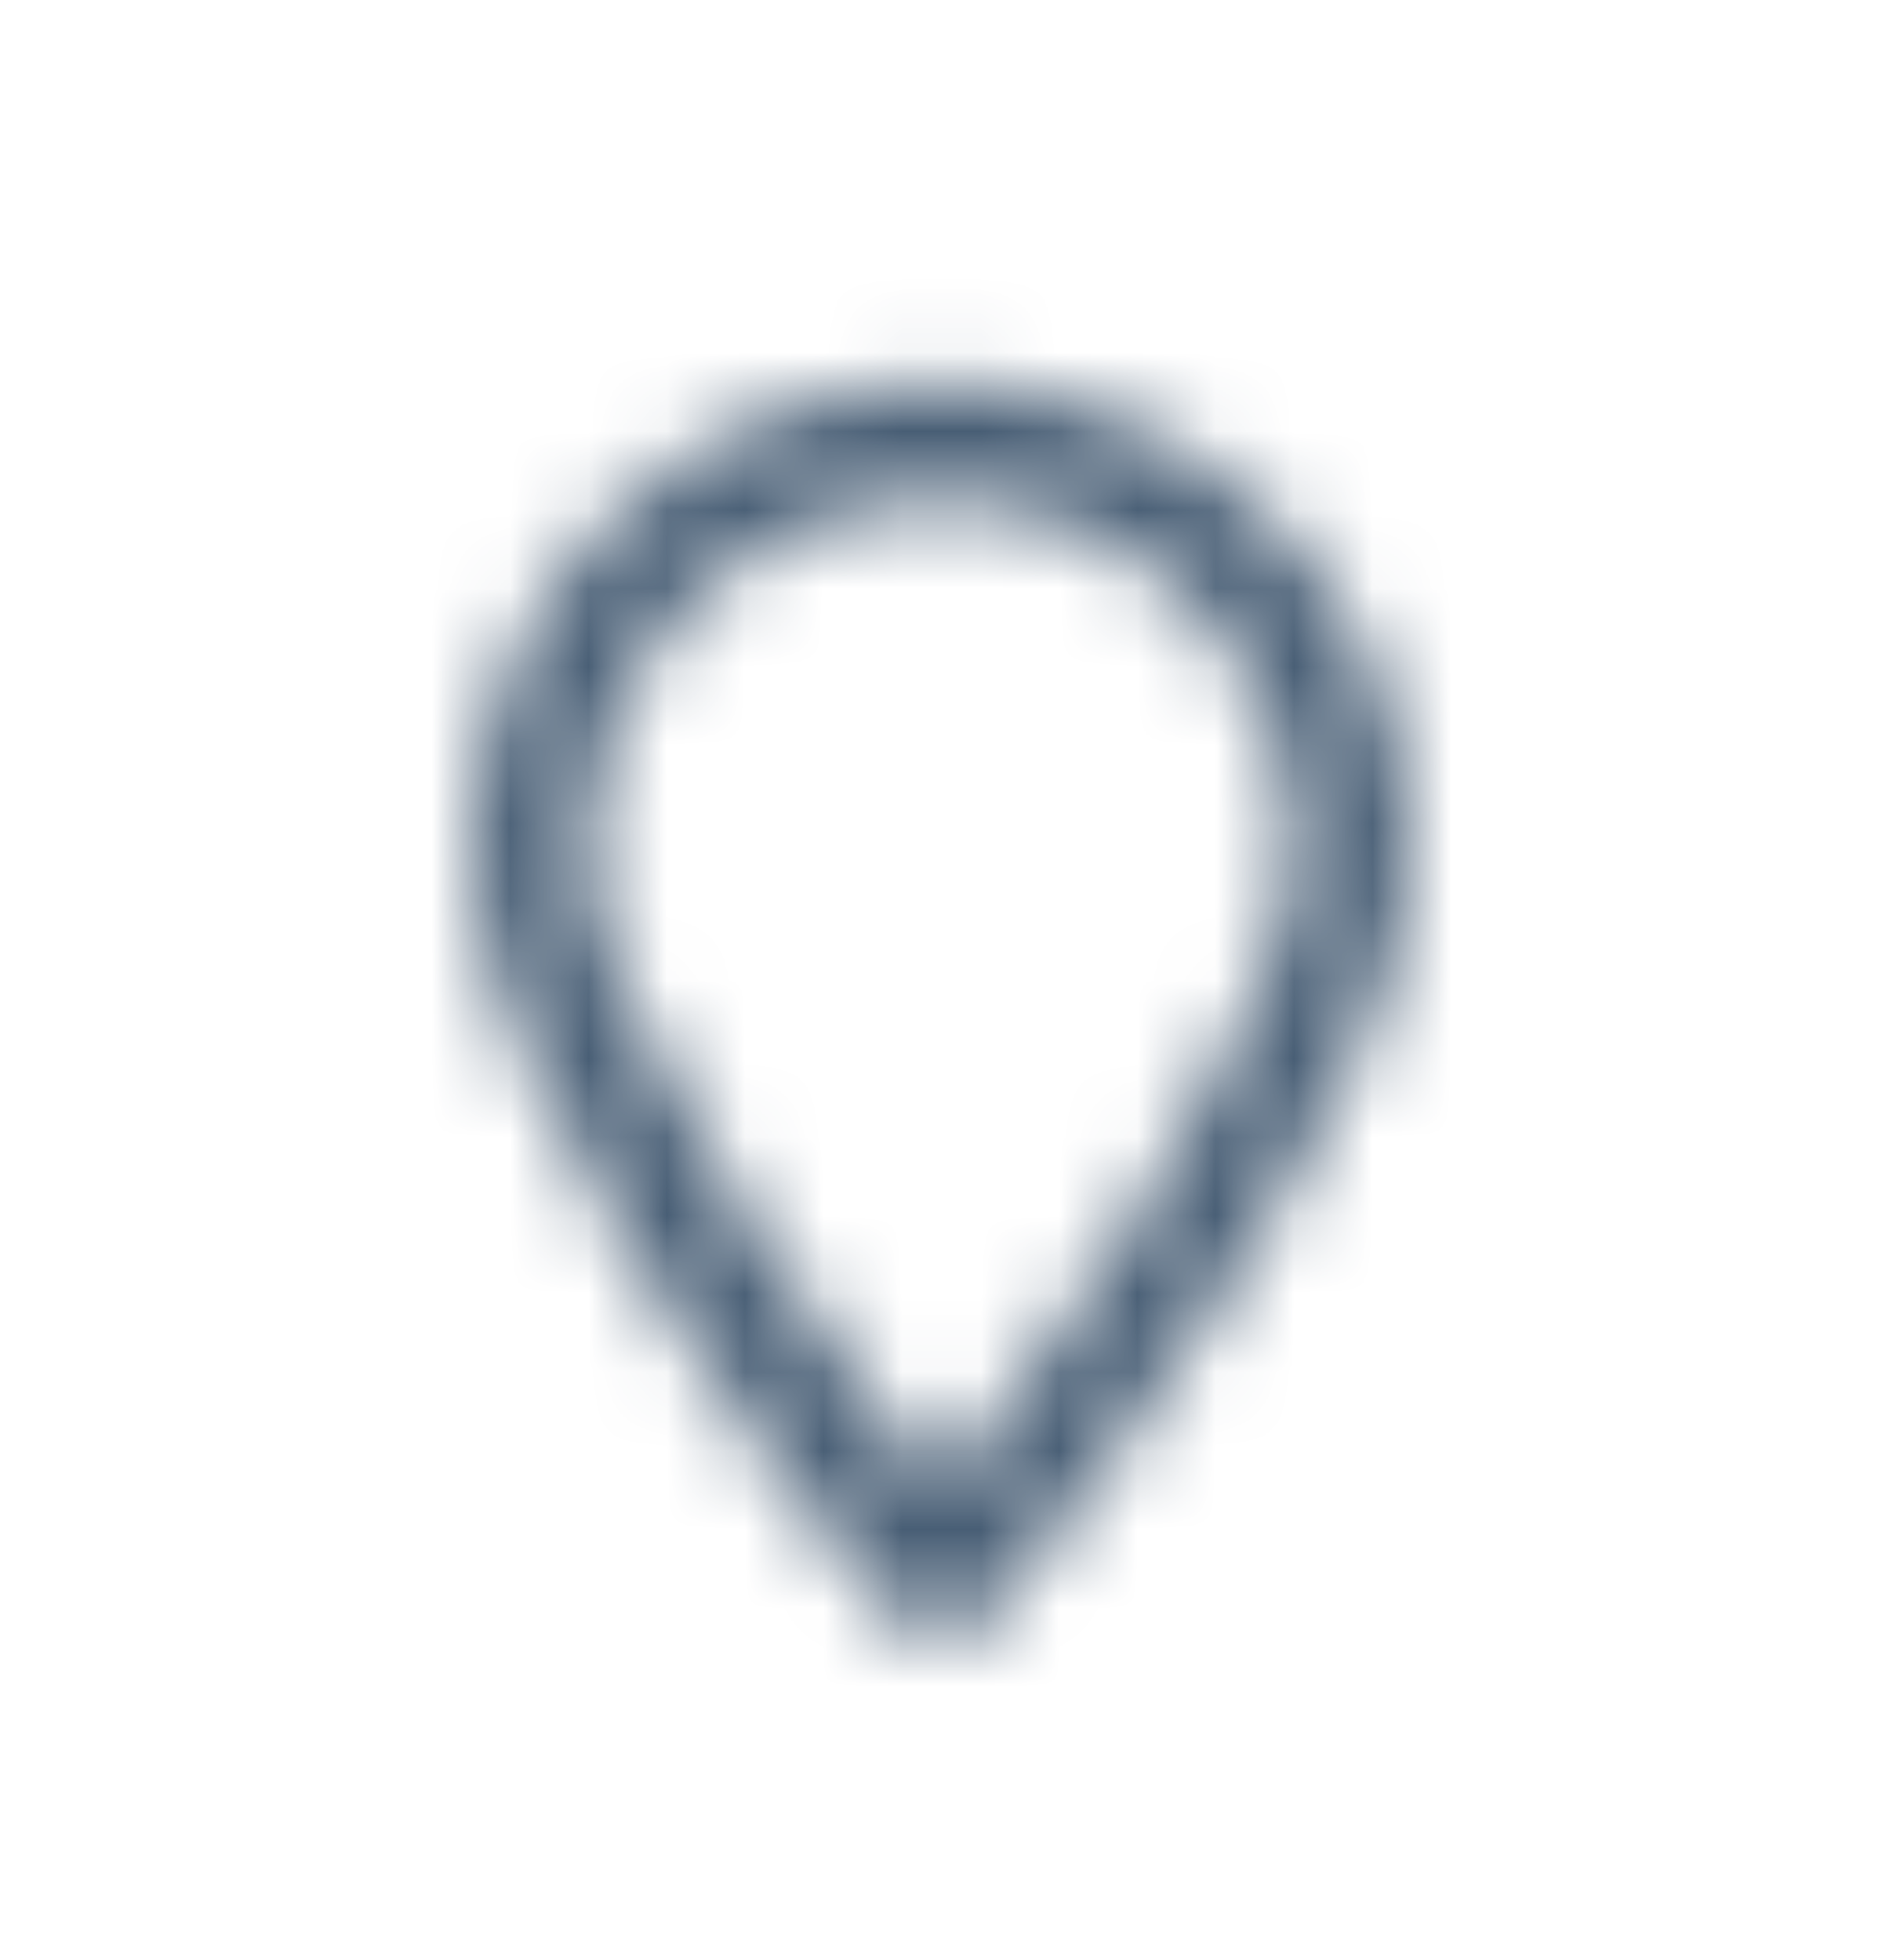 <svg width="24" height="25" viewBox="0 0 24 25" fill="none" xmlns="http://www.w3.org/2000/svg">
<mask id="mask0_17_1520" style="mask-type:alpha" maskUnits="userSpaceOnUse" x="4" y="4" width="16" height="17">
<g clip-path="url(#clip0_17_1520)">
<path d="M11.259 20.487C9.628 18.481 6 13.619 6 10.887C6 7.574 8.686 4.887 12 4.887C15.312 4.887 18 7.574 18 10.887C18 13.619 14.344 18.481 12.741 20.487C12.356 20.965 11.644 20.965 11.259 20.487ZM16.022 12.675C16.359 11.875 16.5 11.275 16.5 10.887C16.5 8.403 14.484 6.387 12 6.387C9.516 6.387 7.5 8.403 7.5 10.887C7.5 11.275 7.64 11.875 7.978 12.675C8.306 13.45 8.771 14.306 9.306 15.172C10.194 16.616 11.225 17.984 12 19.003C12.775 17.984 13.806 16.616 14.694 15.172C15.228 14.306 15.694 13.45 16.022 12.675Z" fill="#485E75"/>
</g>
</mask>
<g mask="url(#mask0_17_1520)">
<rect x="2" y="2.887" width="20" height="20" fill="#485E75"/>
</g>
<defs>
<clipPath id="clip0_17_1520">
<rect width="12" height="16" fill="white" transform="translate(6 4.887)"/>
</clipPath>
</defs>
</svg>

